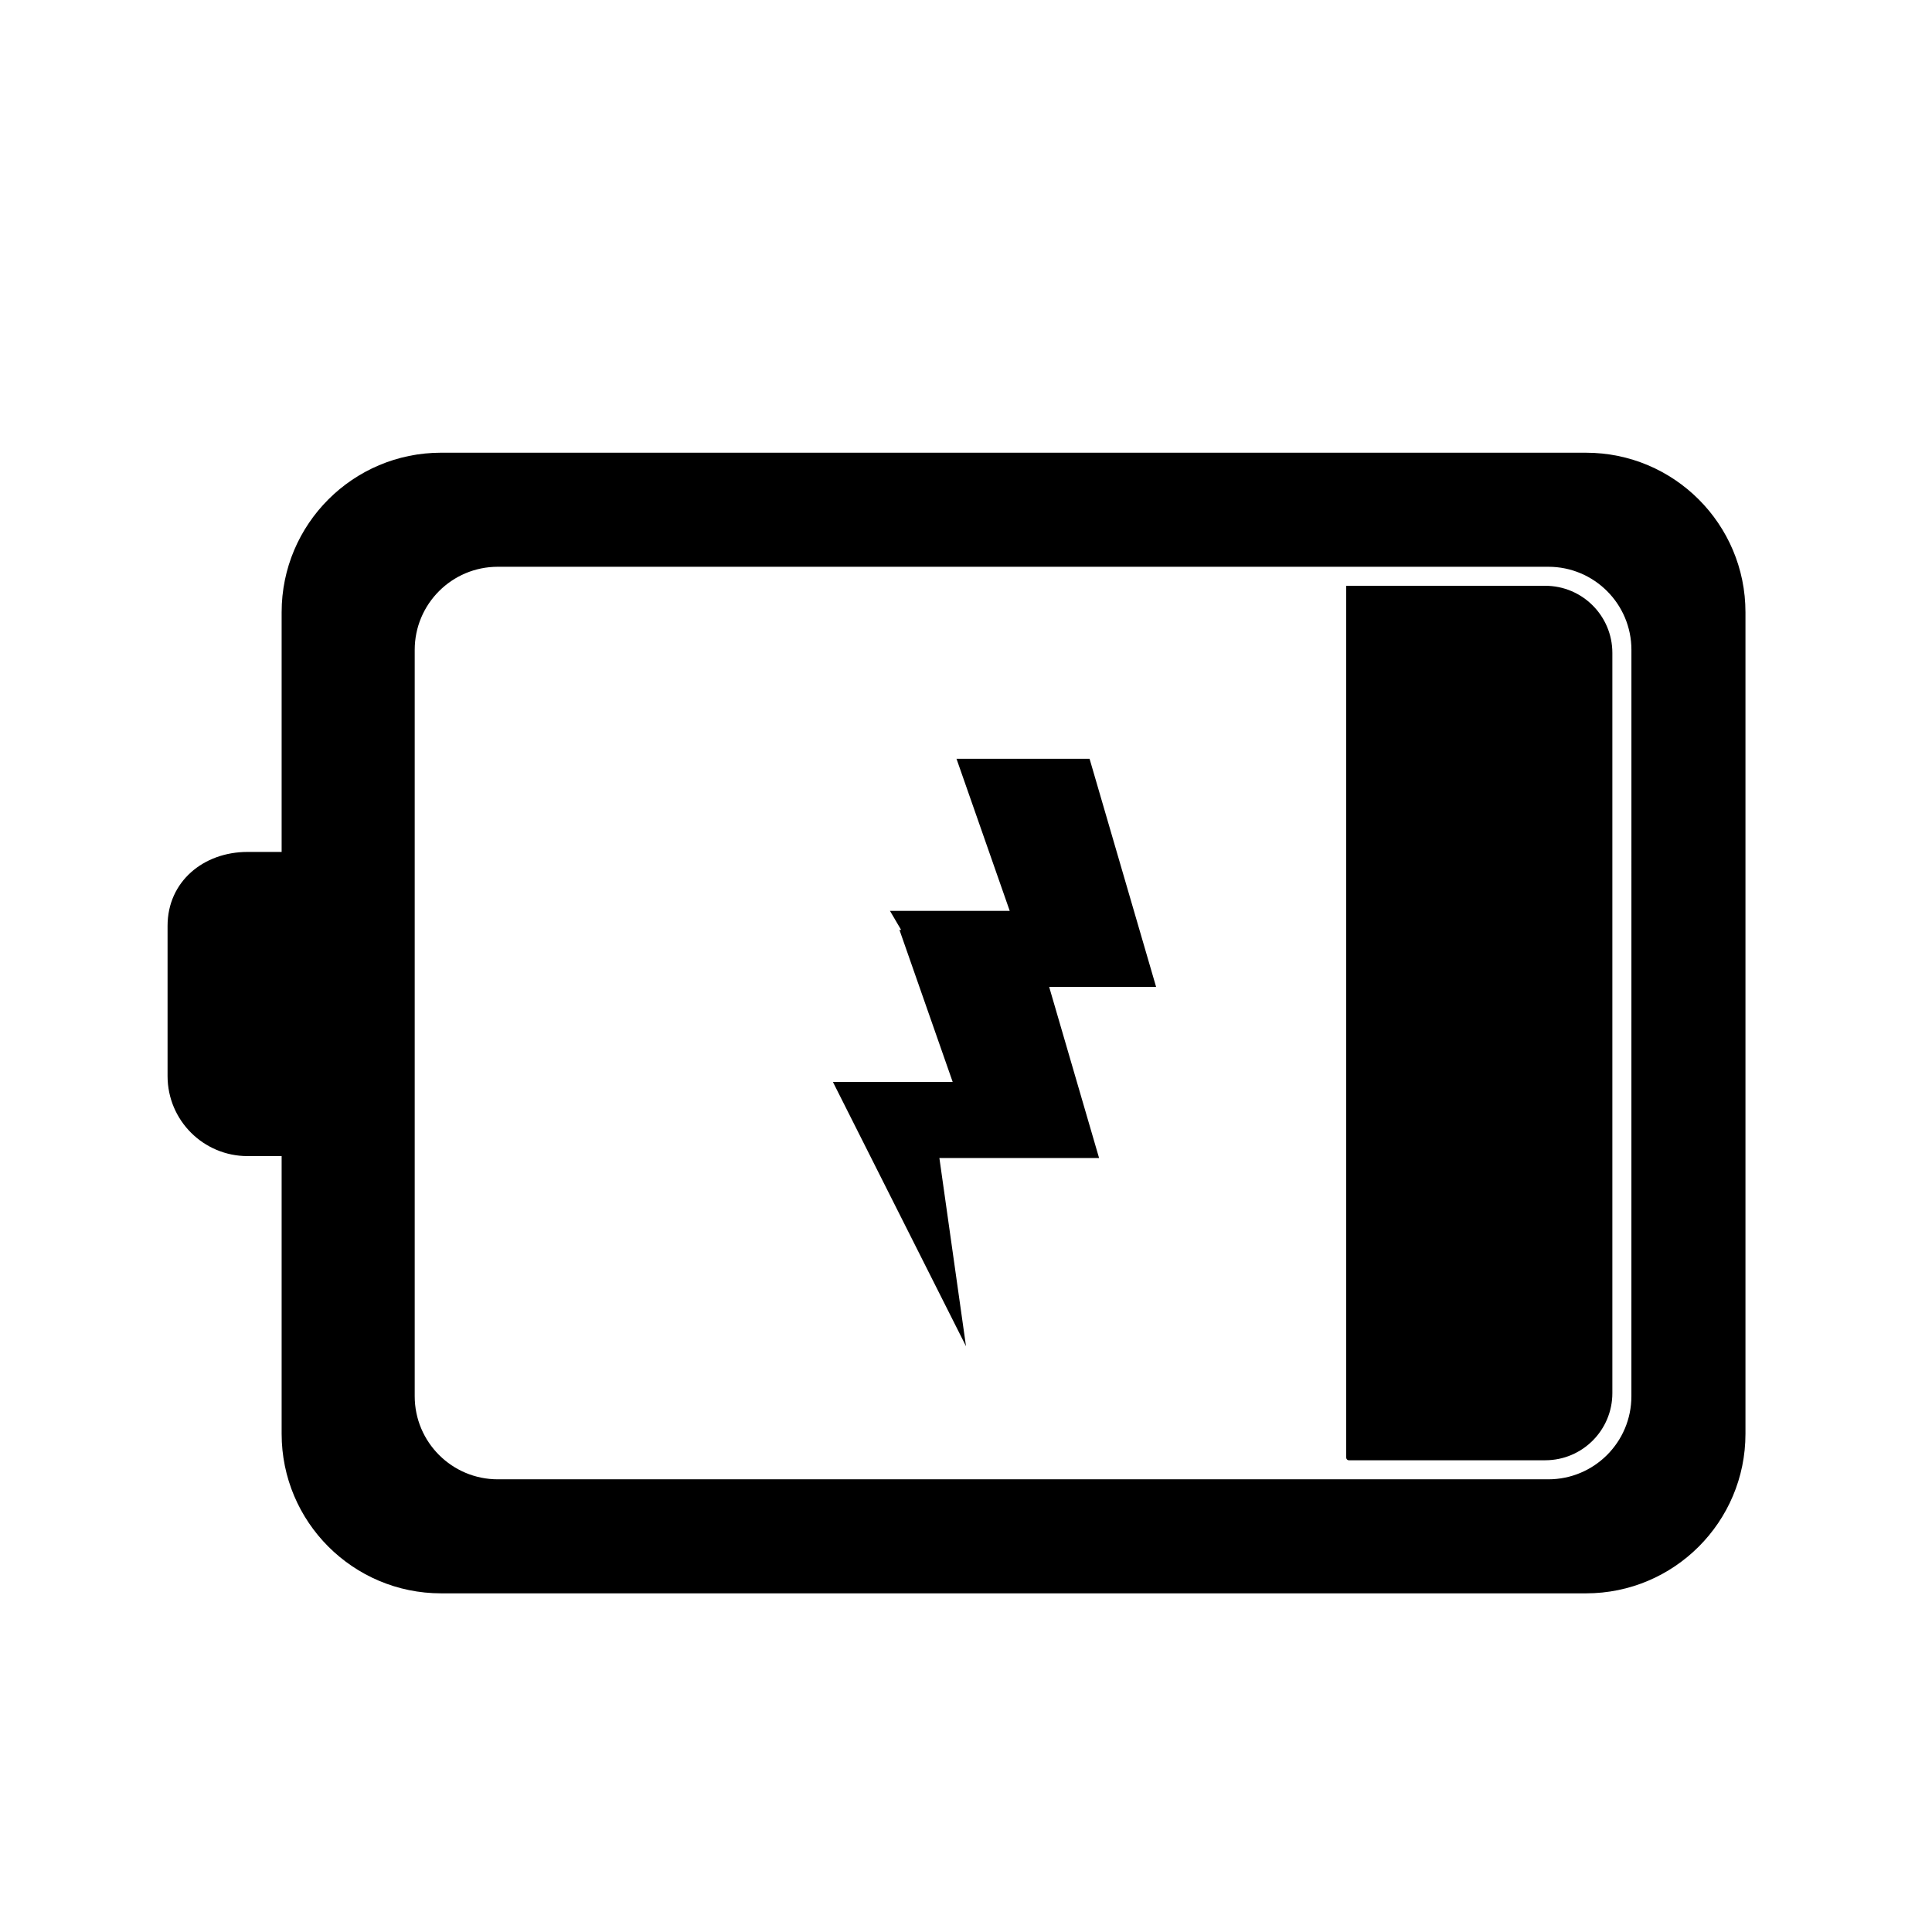 <?xml version="1.0" encoding="UTF-8"?>
<!-- The Best Svg Icon site in the world: iconSvg.co, Visit us! https://iconsvg.co -->
<svg fill="#000000" width="800px" height="800px" version="1.1" viewBox="144 144 512 512" xmlns="http://www.w3.org/2000/svg">
 <g>
  <path d="m553.5 530.99h-52.027c-0.395 0-0.711-0.316-0.711-0.711v-231.04h52.738c9.828 0 17.793 7.965 17.793 17.793v196.16c0 9.828-7.965 17.793-17.793 17.793z"/>
  <path d="m564.29 263.97h-303.38c-23.348 0-42.273 18.93-42.273 42.277v63.523h-9.023c-11.715 0-21.207 7.871-21.207 19.578v39.824c0 11.715 9.492 21.207 21.207 21.207h9.023v73.602c0 23.348 18.926 42.273 42.273 42.273h303.39c23.34 0 42.266-18.926 42.266-42.273v-217.73c0-23.348-18.926-42.277-42.273-42.277zm12.047 250.04c0 12.164-9.859 22.023-22.023 22.023h-278.39c-12.16 0-22.02-9.859-22.02-22.023v-197.79c0-12.16 9.859-22.02 22.02-22.02h278.4c12.16 0 22.02 9.859 22.02 22.02z"/>
  <path d="m422.04 405.54h28.34l-17.633-60.457h-35.266l14.105 40.305h-31.738l2.961 5.039h-0.445l14.109 40.305h-31.742l35.27 70.031-7.055-49.879h42.32z"/>
 </g>
</svg>